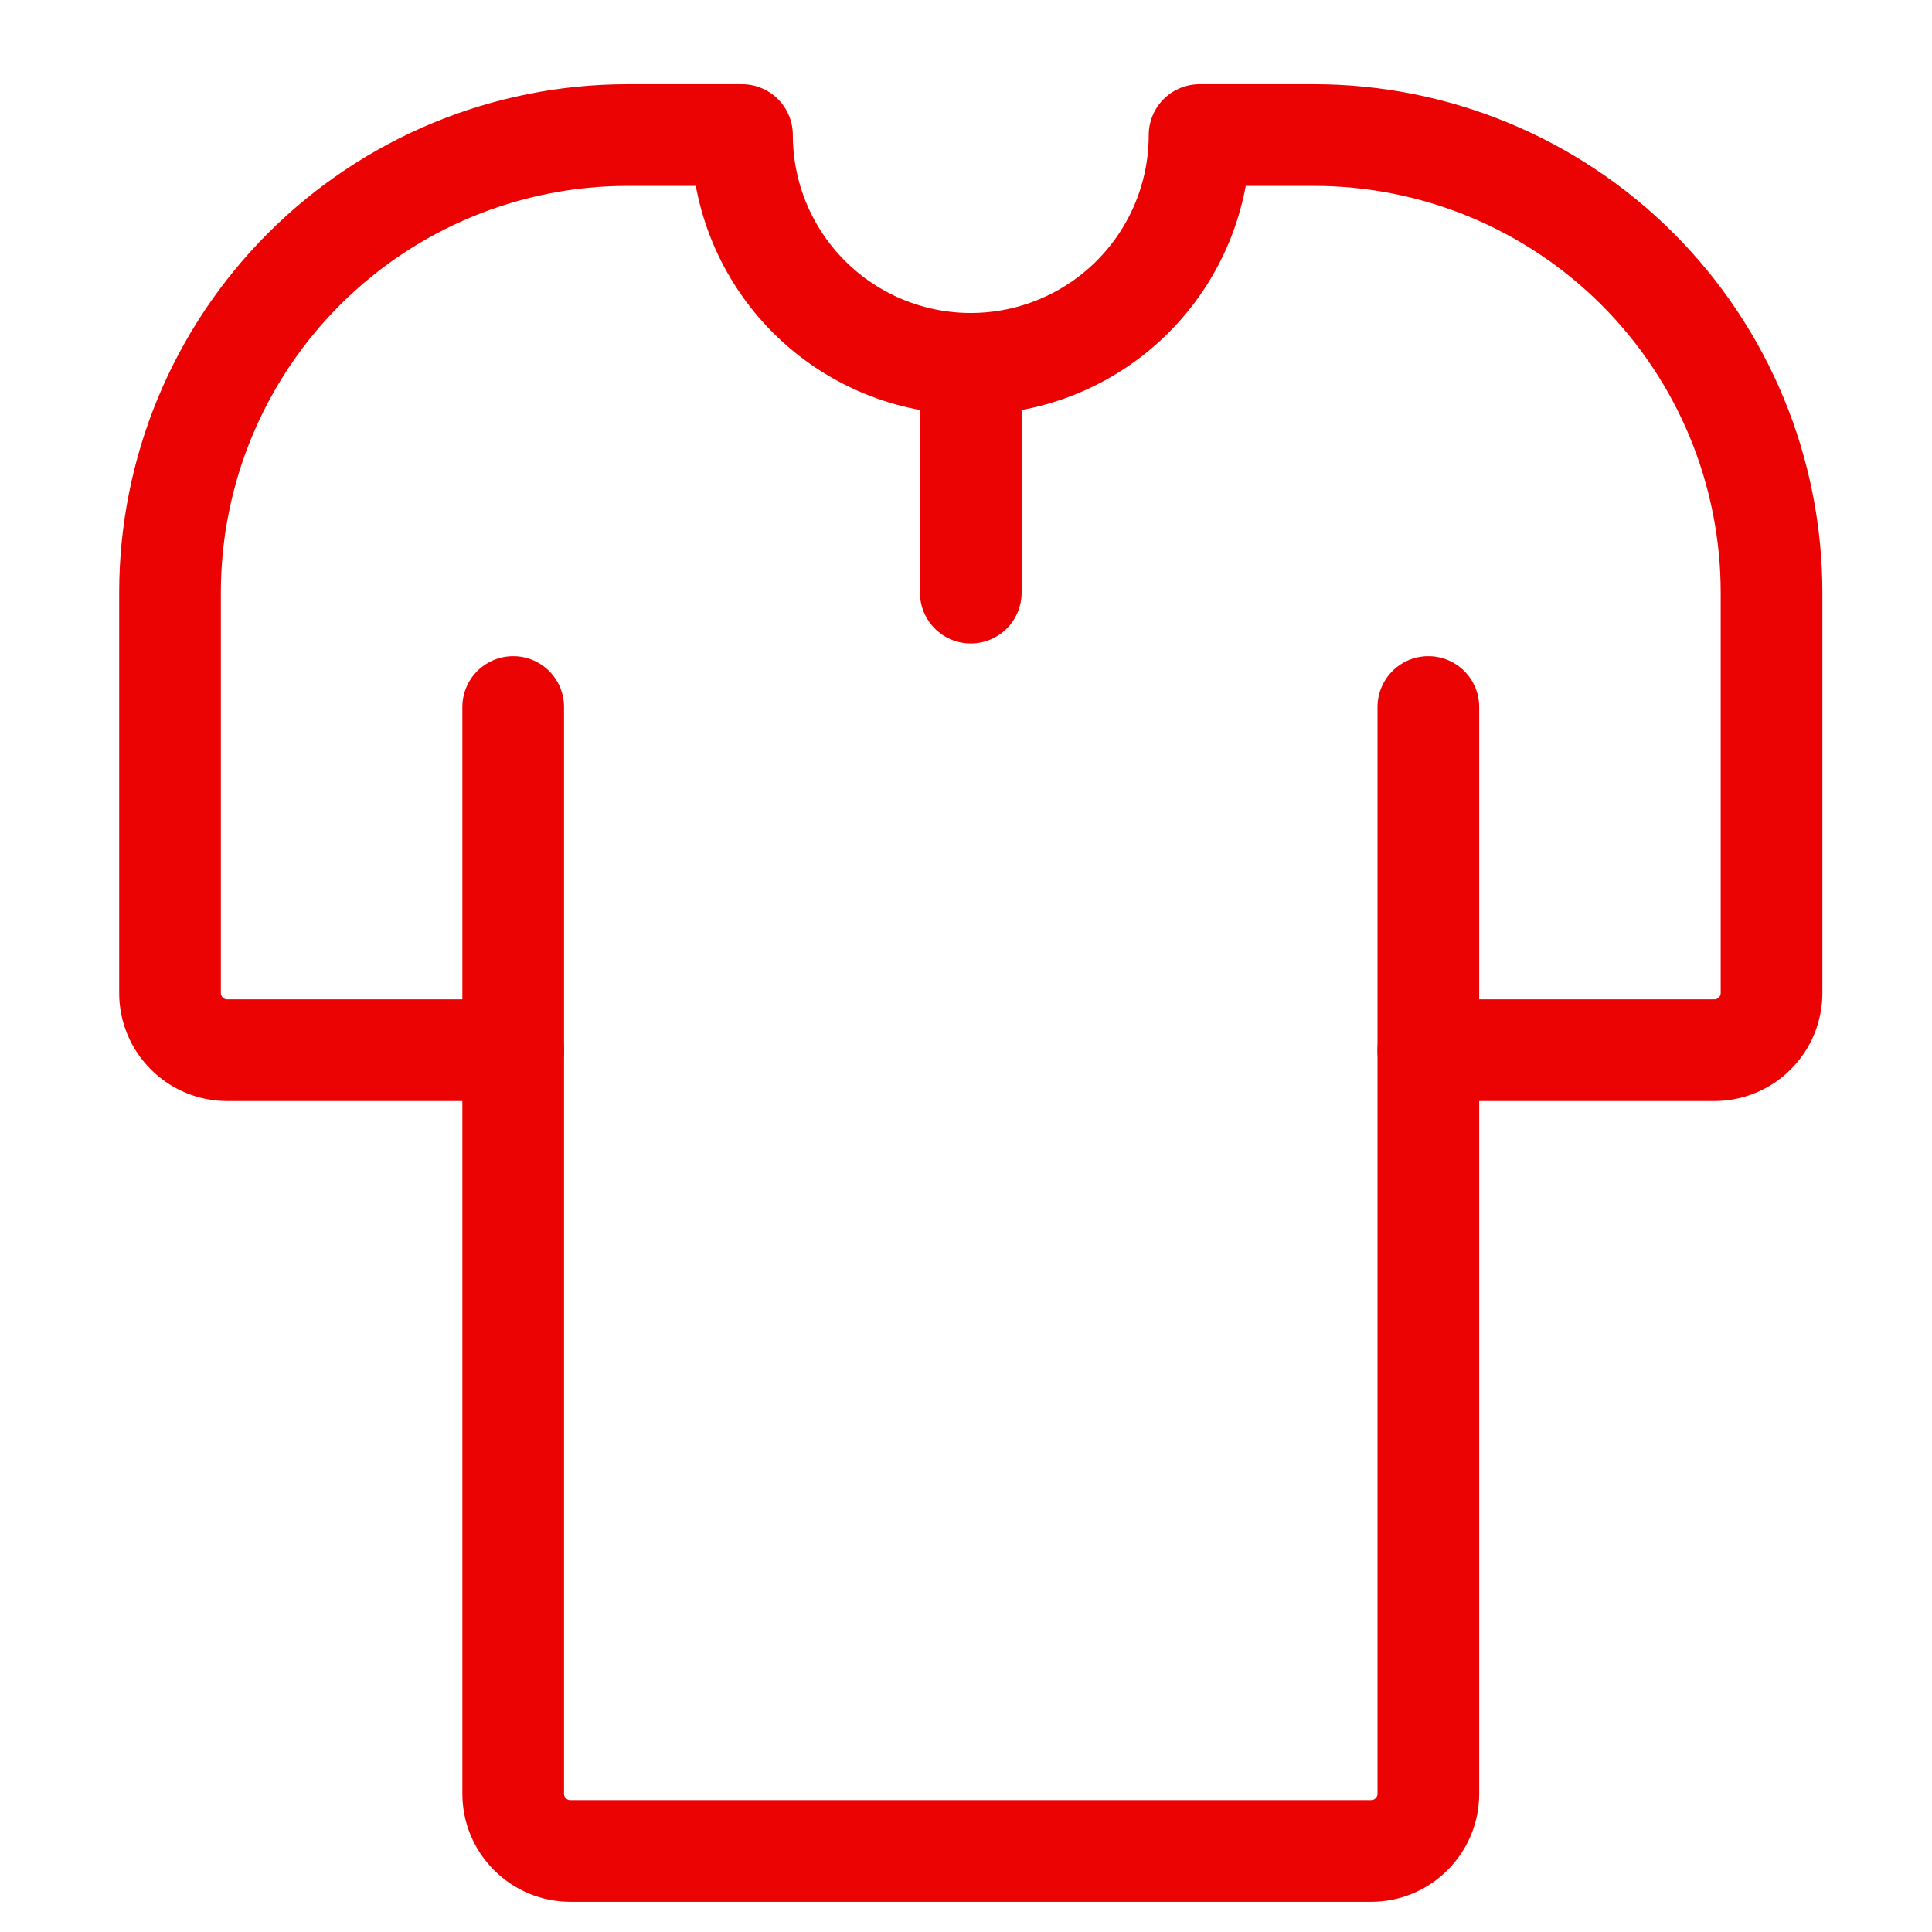 <svg width="19" height="19" viewBox="0 0 19 19" fill="none" xmlns="http://www.w3.org/2000/svg">
<g clip-path="url(#clip0_9077_64013)">
<path d="M5.047 6.953V17.641C5.047 17.79 5.106 17.933 5.212 18.038C5.317 18.144 5.46 18.203 5.609 18.203H13.484C13.634 18.203 13.777 18.144 13.882 18.038C13.988 17.933 14.047 17.79 14.047 17.641V6.953" stroke="#EB0203" stroke-linecap="round" stroke-linejoin="round"/>
<path d="M14.047 10.328H16.859C17.009 10.328 17.152 10.269 17.257 10.163C17.363 10.058 17.422 9.915 17.422 9.766V5.828C17.422 4.635 16.948 3.49 16.104 2.646C15.26 1.802 14.115 1.328 12.922 1.328H11.797C11.797 1.925 11.56 2.497 11.138 2.919C10.716 3.341 10.144 3.578 9.547 3.578C8.95 3.578 8.378 3.341 7.956 2.919C7.534 2.497 7.297 1.925 7.297 1.328H6.172C4.978 1.328 3.834 1.802 2.99 2.646C2.146 3.49 1.672 4.635 1.672 5.828V9.766C1.672 9.915 1.731 10.058 1.837 10.163C1.942 10.269 2.085 10.328 2.234 10.328H5.047" stroke="#EB0203" stroke-linecap="round" stroke-linejoin="round"/>
<path d="M9.547 3.578V5.828" stroke="#EB0203" stroke-linecap="round" stroke-linejoin="round"/>
</g>
<defs>
<clipPath id="clip0_9077_64013">
<rect width="18" height="18" fill="white" transform="translate(0.547 0.766)"/>
</clipPath>
</defs>
</svg>
